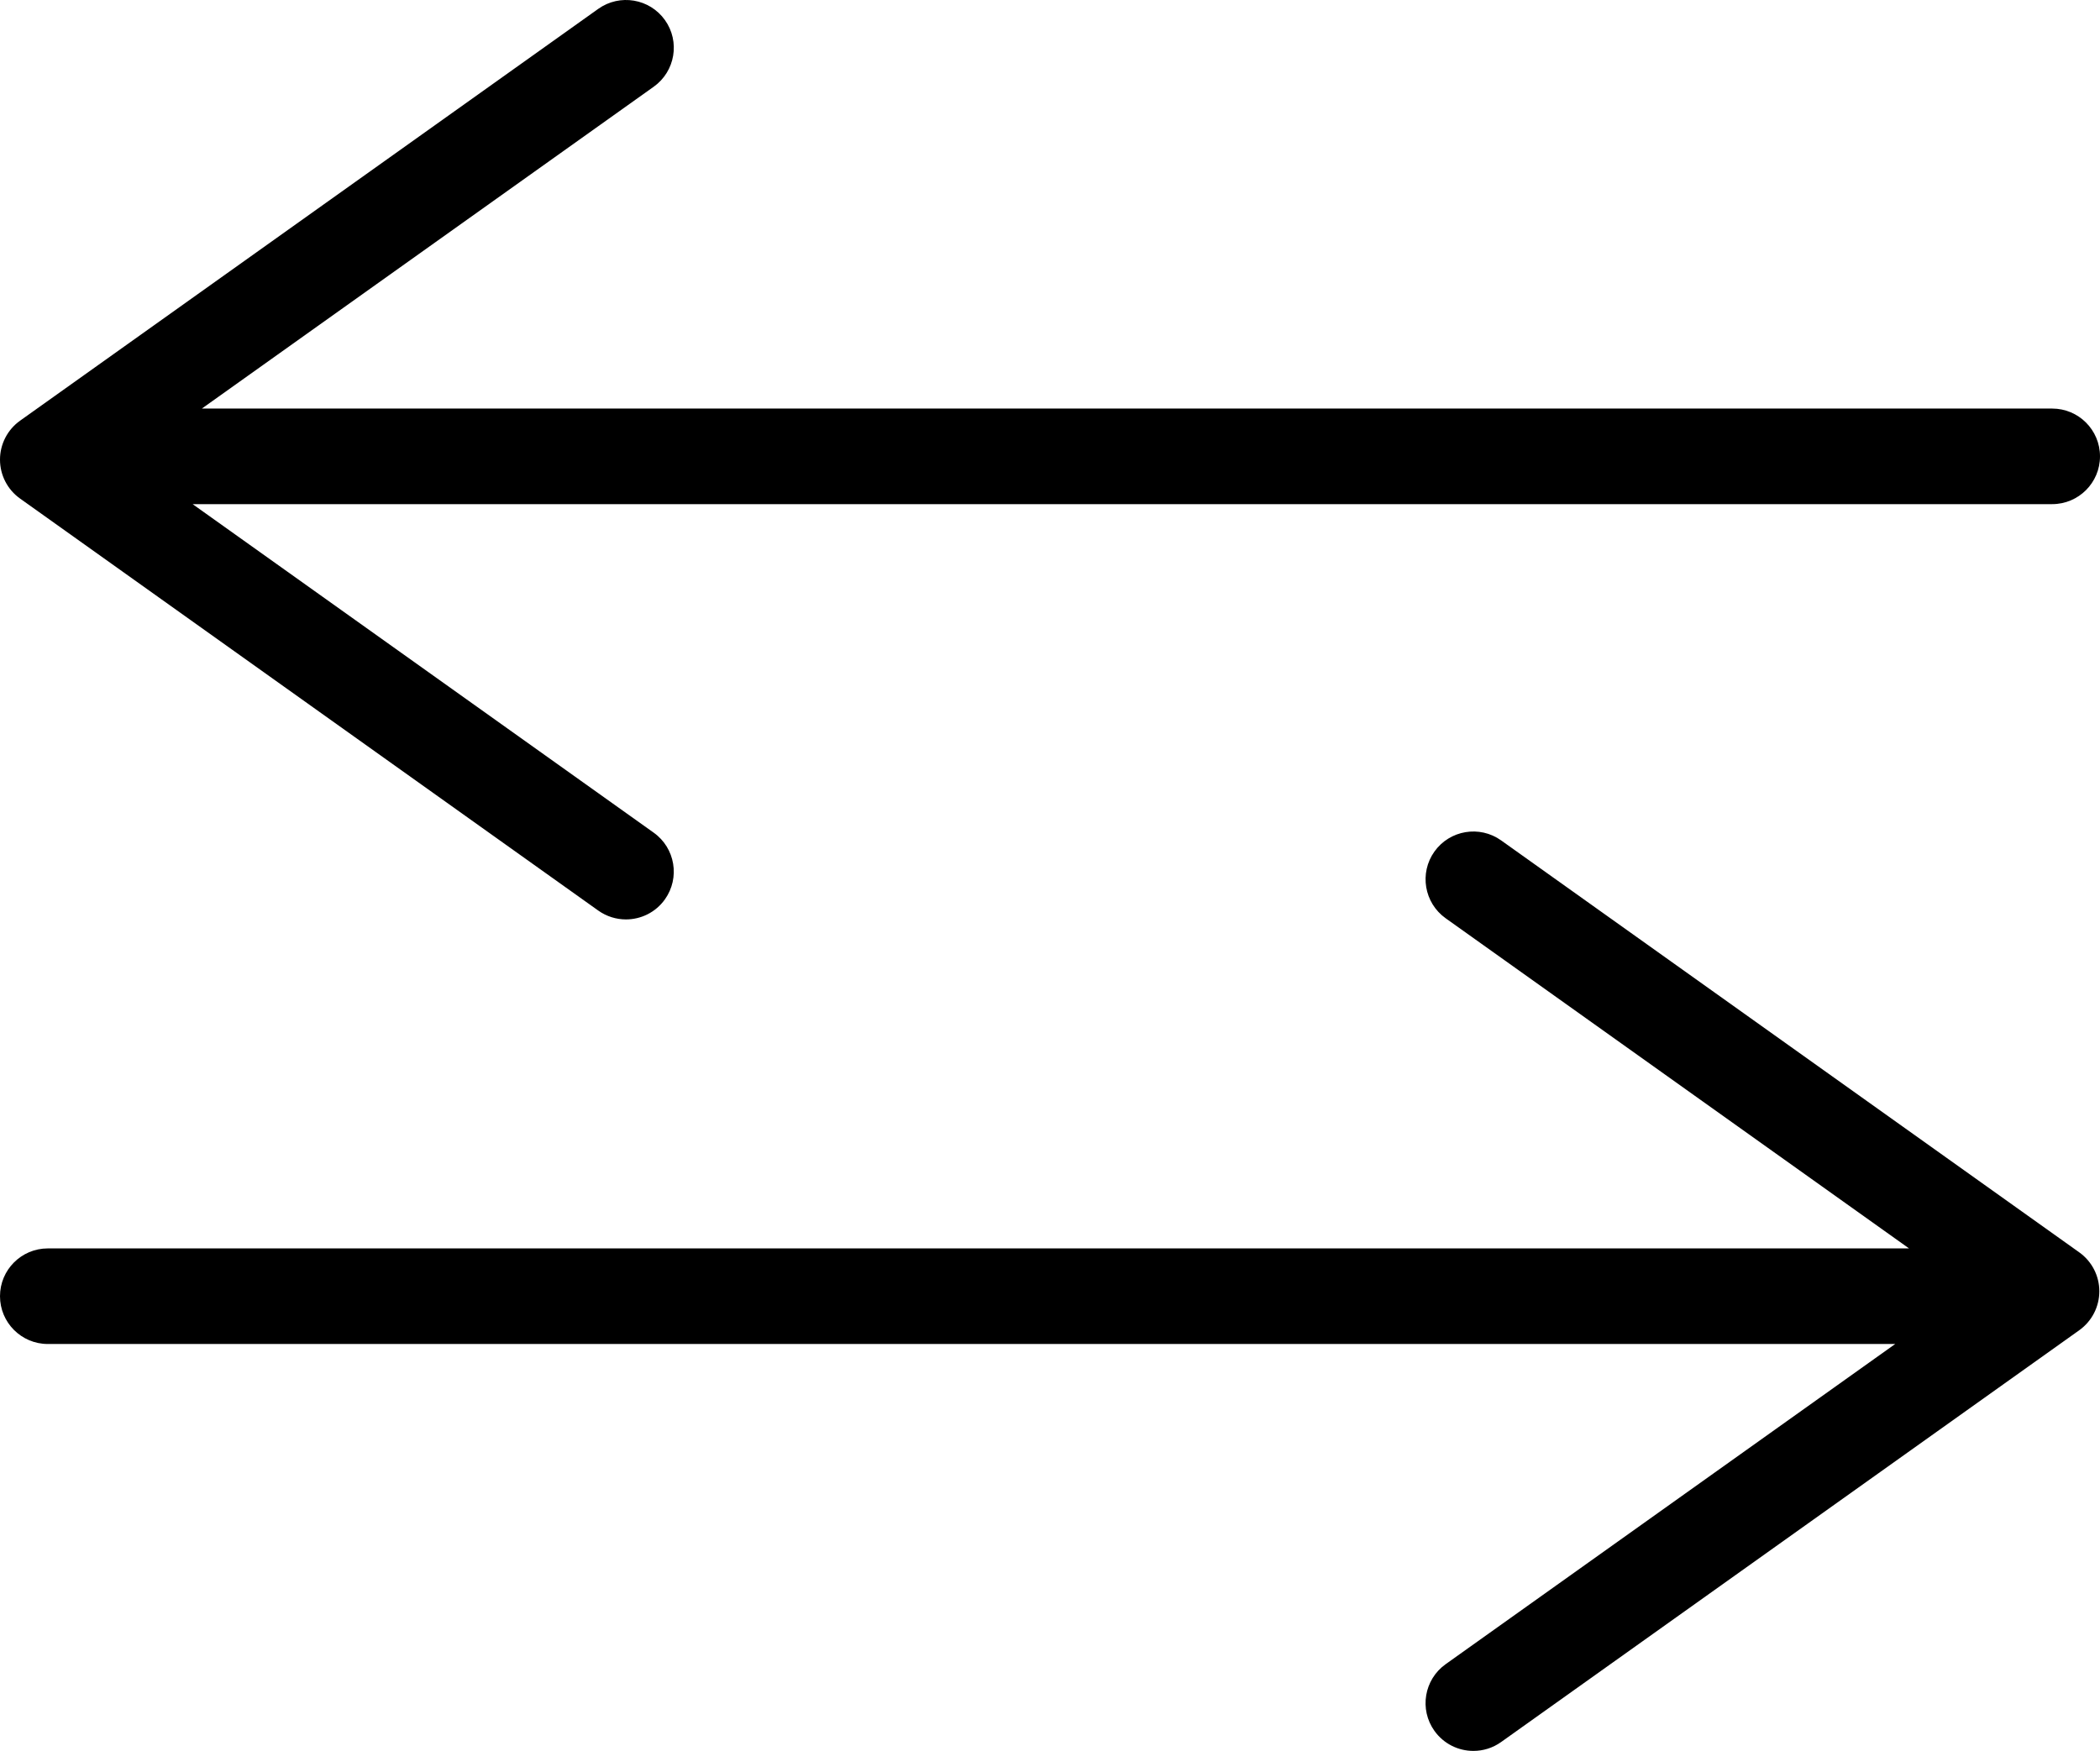 <?xml version="1.0" encoding="utf-8"?>
<!-- Generator: Adobe Illustrator 16.0.0, SVG Export Plug-In . SVG Version: 6.00 Build 0)  -->
<!DOCTYPE svg PUBLIC "-//W3C//DTD SVG 1.1//EN" "http://www.w3.org/Graphics/SVG/1.1/DTD/svg11.dtd">
<svg version="1.1" id="Camada_1" xmlns="http://www.w3.org/2000/svg" xmlns:xlink="http://www.w3.org/1999/xlink" x="0px" y="0px"
	 width="87.868px" height="73.278px" viewBox="0 0 87.868 73.278" enable-background="new 0 0 87.868 73.278" xml:space="preserve">
<g>
	<defs>
		<rect id="SVGID_1_" y="0" width="87.868" height="73.278"/>
	</defs>
	<clipPath id="SVGID_2_">
		<use xlink:href="#SVGID_1_"  overflow="visible"/>
	</clipPath>
	<path clip-path="url(#SVGID_2_)" d="M61.649,73.278c-0.625,0-1.239-0.292-1.63-0.839c-0.641-0.899-0.431-2.148,0.469-2.79
		l18.811-13.401H2c-1.104,0-2-0.896-2-2c0-1.104,0.896-2,2-2h77.878L60.488,38.43c-0.899-0.642-1.109-1.891-0.469-2.791
		c0.643-0.9,1.891-1.108,2.79-0.468l24.193,17.243c0.525,0.375,0.838,0.981,0.838,1.628c0,0.647-0.313,1.253-0.838,1.629
		L62.809,72.907C62.458,73.158,62.052,73.278,61.649,73.278 M26.191,38.479c-0.402,0-0.807-0.121-1.159-0.371L0.839,20.865
		C0.312,20.49,0,19.883,0,19.236s0.313-1.253,0.839-1.629L25.032,0.371c0.899-0.64,2.148-0.432,2.79,0.468s0.431,2.148-0.468,2.79
		L8.446,17.099h77.422c1.104,0,2,0.896,2,2s-0.896,2-2,2H8.06l19.293,13.75c0.899,0.641,1.109,1.89,0.468,2.791
		C27.431,38.187,26.816,38.479,26.191,38.479"/>
</g>
</svg>
